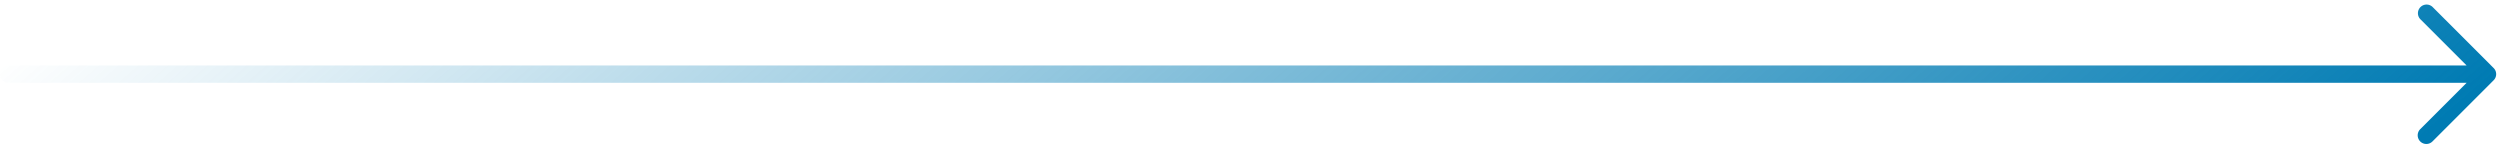 <svg width="289" height="17" fill="none" xmlns="http://www.w3.org/2000/svg"><path fill-rule="evenodd" clip-rule="evenodd" d="M279.778 16.35a1 1 0 0 0 1.415 0l7.071-7.072c.39-.39.39-1.024 0-1.414L281.193.793a1.001 1.001 0 0 0-1.415 1.414l5.364 5.364H1a1 1 0 1 0 0 2h284.142l-5.364 5.364c-.39.39-.39 1.024 0 1.414Z" fill="url(#a)"/><defs><linearGradient id="a" x1="0" y1="7.111" x2="124.462" y2="150.715" gradientUnits="userSpaceOnUse"><stop stop-color="#007BB3" stop-opacity="0"/><stop offset="1" stop-color="#007BB3"/></linearGradient></defs></svg>